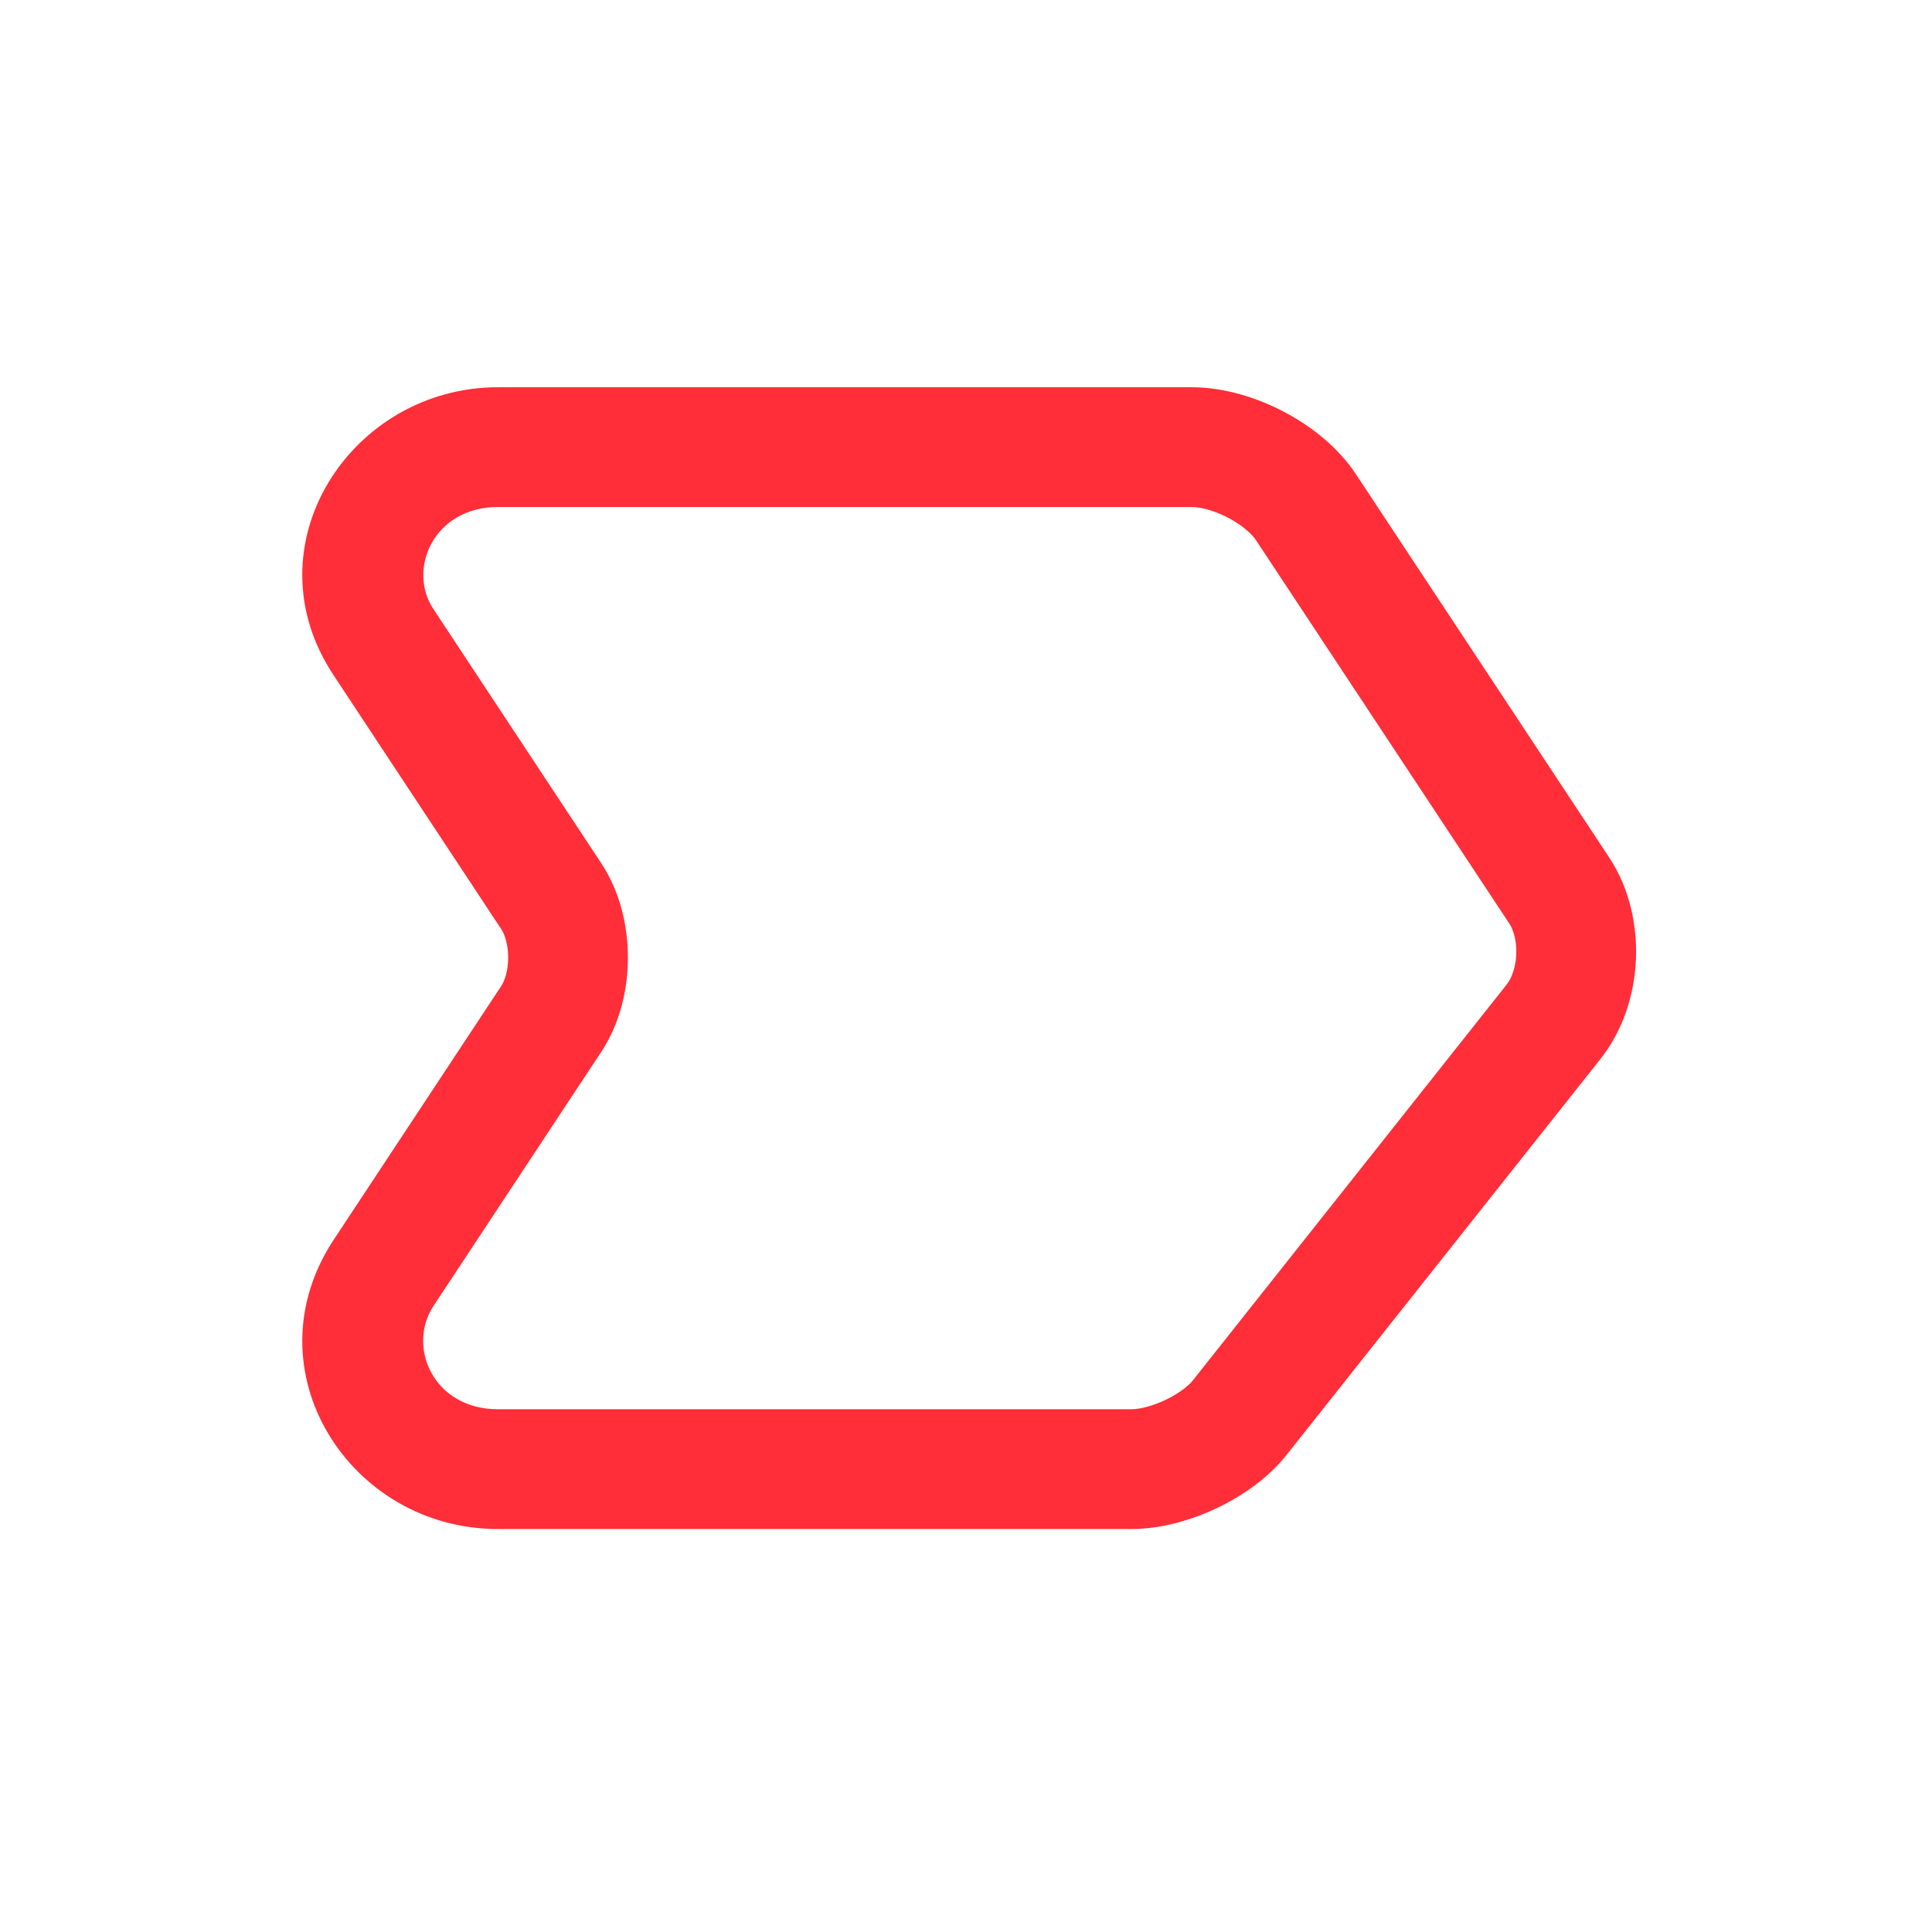 <svg width="121" height="120" viewBox="0 0 121 120" fill="none" xmlns="http://www.w3.org/2000/svg">
<path fill-rule="evenodd" clip-rule="evenodd" d="M31.181 31.75C27.149 31.75 25.509 35.666 27.132 38.121L37.649 54.046C37.65 54.047 37.65 54.048 37.651 54.049C38.842 55.85 39.326 58.003 39.326 59.964C39.326 61.925 38.842 64.079 37.651 65.879C37.65 65.88 37.65 65.881 37.649 65.882L27.14 81.795C25.466 84.375 27.173 88.25 31.181 88.25H70.864C71.323 88.25 72.109 88.084 72.981 87.671C73.857 87.257 74.444 86.771 74.689 86.465C74.69 86.464 74.691 86.463 74.692 86.462L94.361 61.655C94.652 61.289 94.924 60.626 94.962 59.778C95 58.936 94.791 58.245 94.535 57.845C94.533 57.843 94.531 57.84 94.529 57.837L78.672 33.843L78.664 33.831C78.425 33.466 77.837 32.905 76.924 32.425C76.019 31.951 75.165 31.75 74.623 31.75H31.181ZM20.875 42.255C15.512 34.14 21.998 24.25 31.181 24.25H74.623C76.664 24.25 78.715 24.895 80.411 25.786C82.097 26.671 83.804 27.995 84.932 29.712C84.934 29.715 84.935 29.717 84.937 29.719L100.802 53.726L100.818 53.75C102.078 55.688 102.55 57.996 102.455 60.114C102.36 62.23 101.684 64.497 100.23 66.323C100.229 66.325 100.228 66.326 100.227 66.327L80.562 91.13L80.555 91.138C79.395 92.593 77.761 93.706 76.19 94.45C74.613 95.197 72.721 95.75 70.864 95.75H31.181C21.901 95.75 15.558 85.826 20.863 77.691L20.875 77.673L31.396 61.74C31.608 61.42 31.826 60.788 31.826 59.964C31.826 59.14 31.608 58.508 31.396 58.188L20.875 42.257C20.875 42.256 20.875 42.256 20.875 42.255C20.875 42.255 20.875 42.255 20.875 42.255Z" fill="#FF2E38"/>
</svg>
